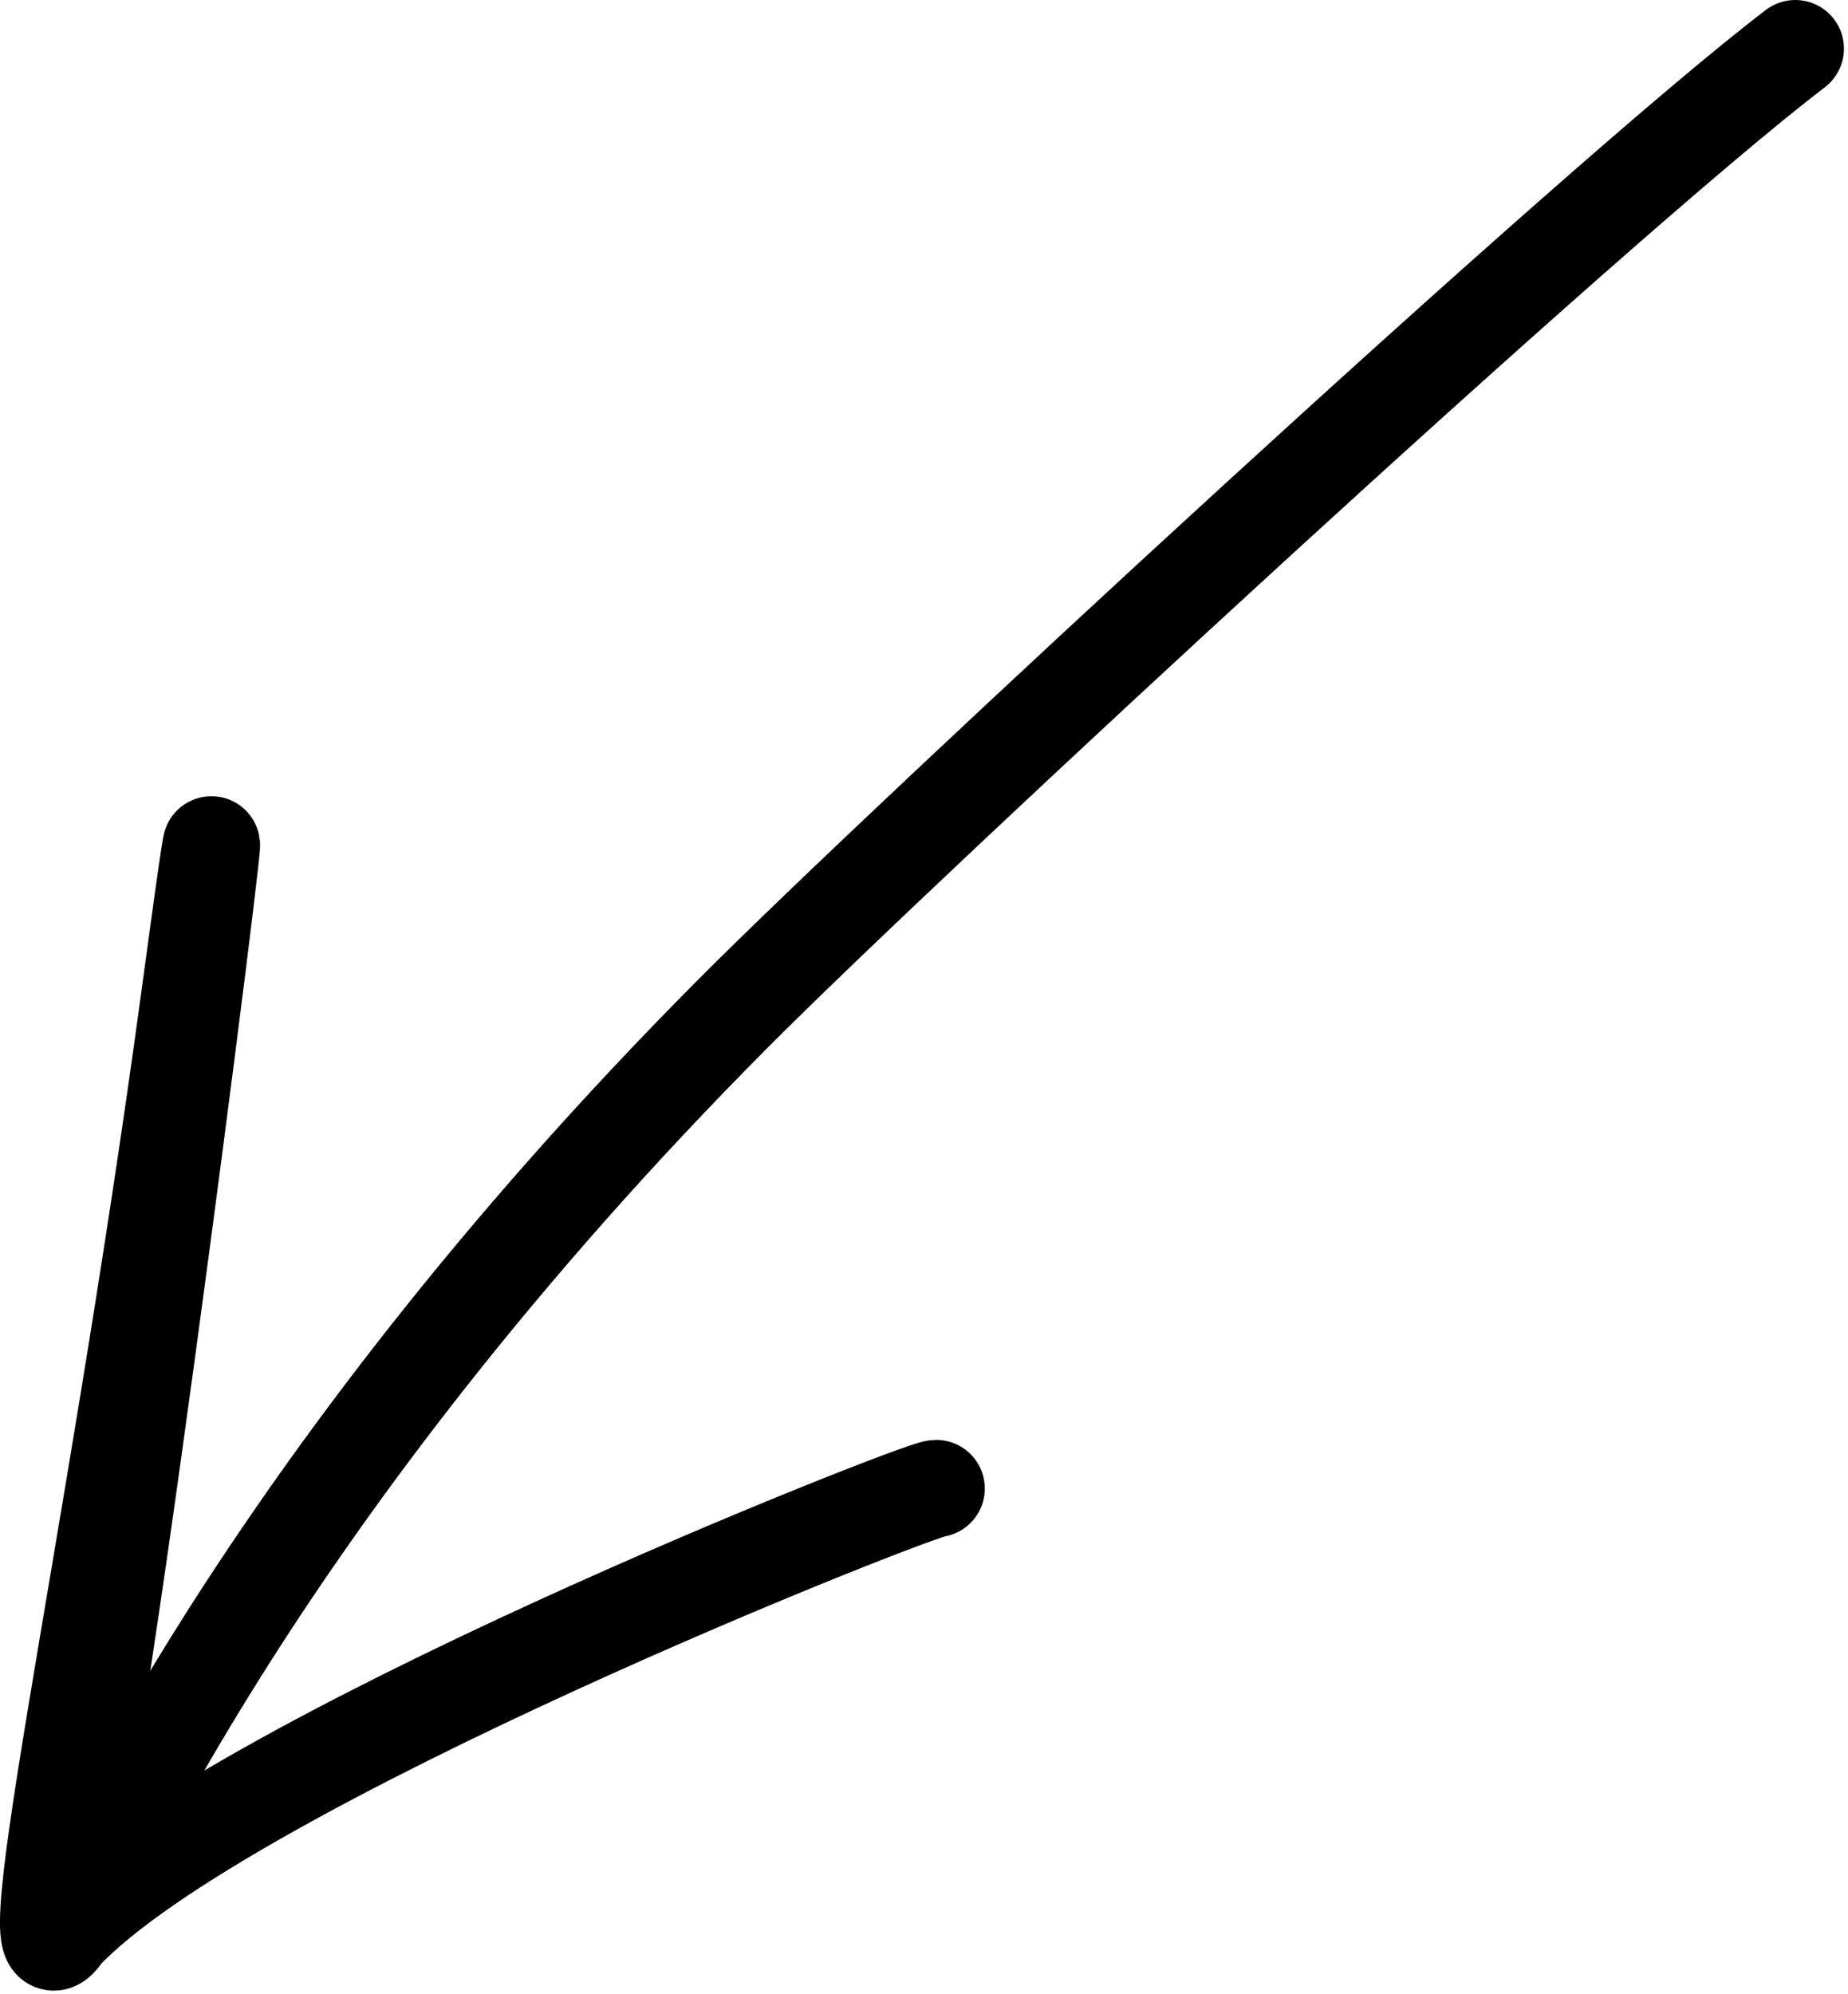 <?xml version="1.0" encoding="UTF-8"?> <svg xmlns="http://www.w3.org/2000/svg" width="76" height="82" viewBox="0 0 76 82" fill="none"><path d="M73.833 2C65.637 8.248 37.3 34.49 30.179 41.641C10.39 61.515 3.454 78.043 2.817 79.151C0.141 83.813 4.618 64.537 7.809 40.942C11.047 17.005 4.483 69.688 3.043 74.931C2.654 76.349 2.065 80.047 2.638 79.444C9.295 72.444 37.795 61.205 38.501 61.205" stroke="black" stroke-width="4" stroke-linecap="round"></path></svg> 